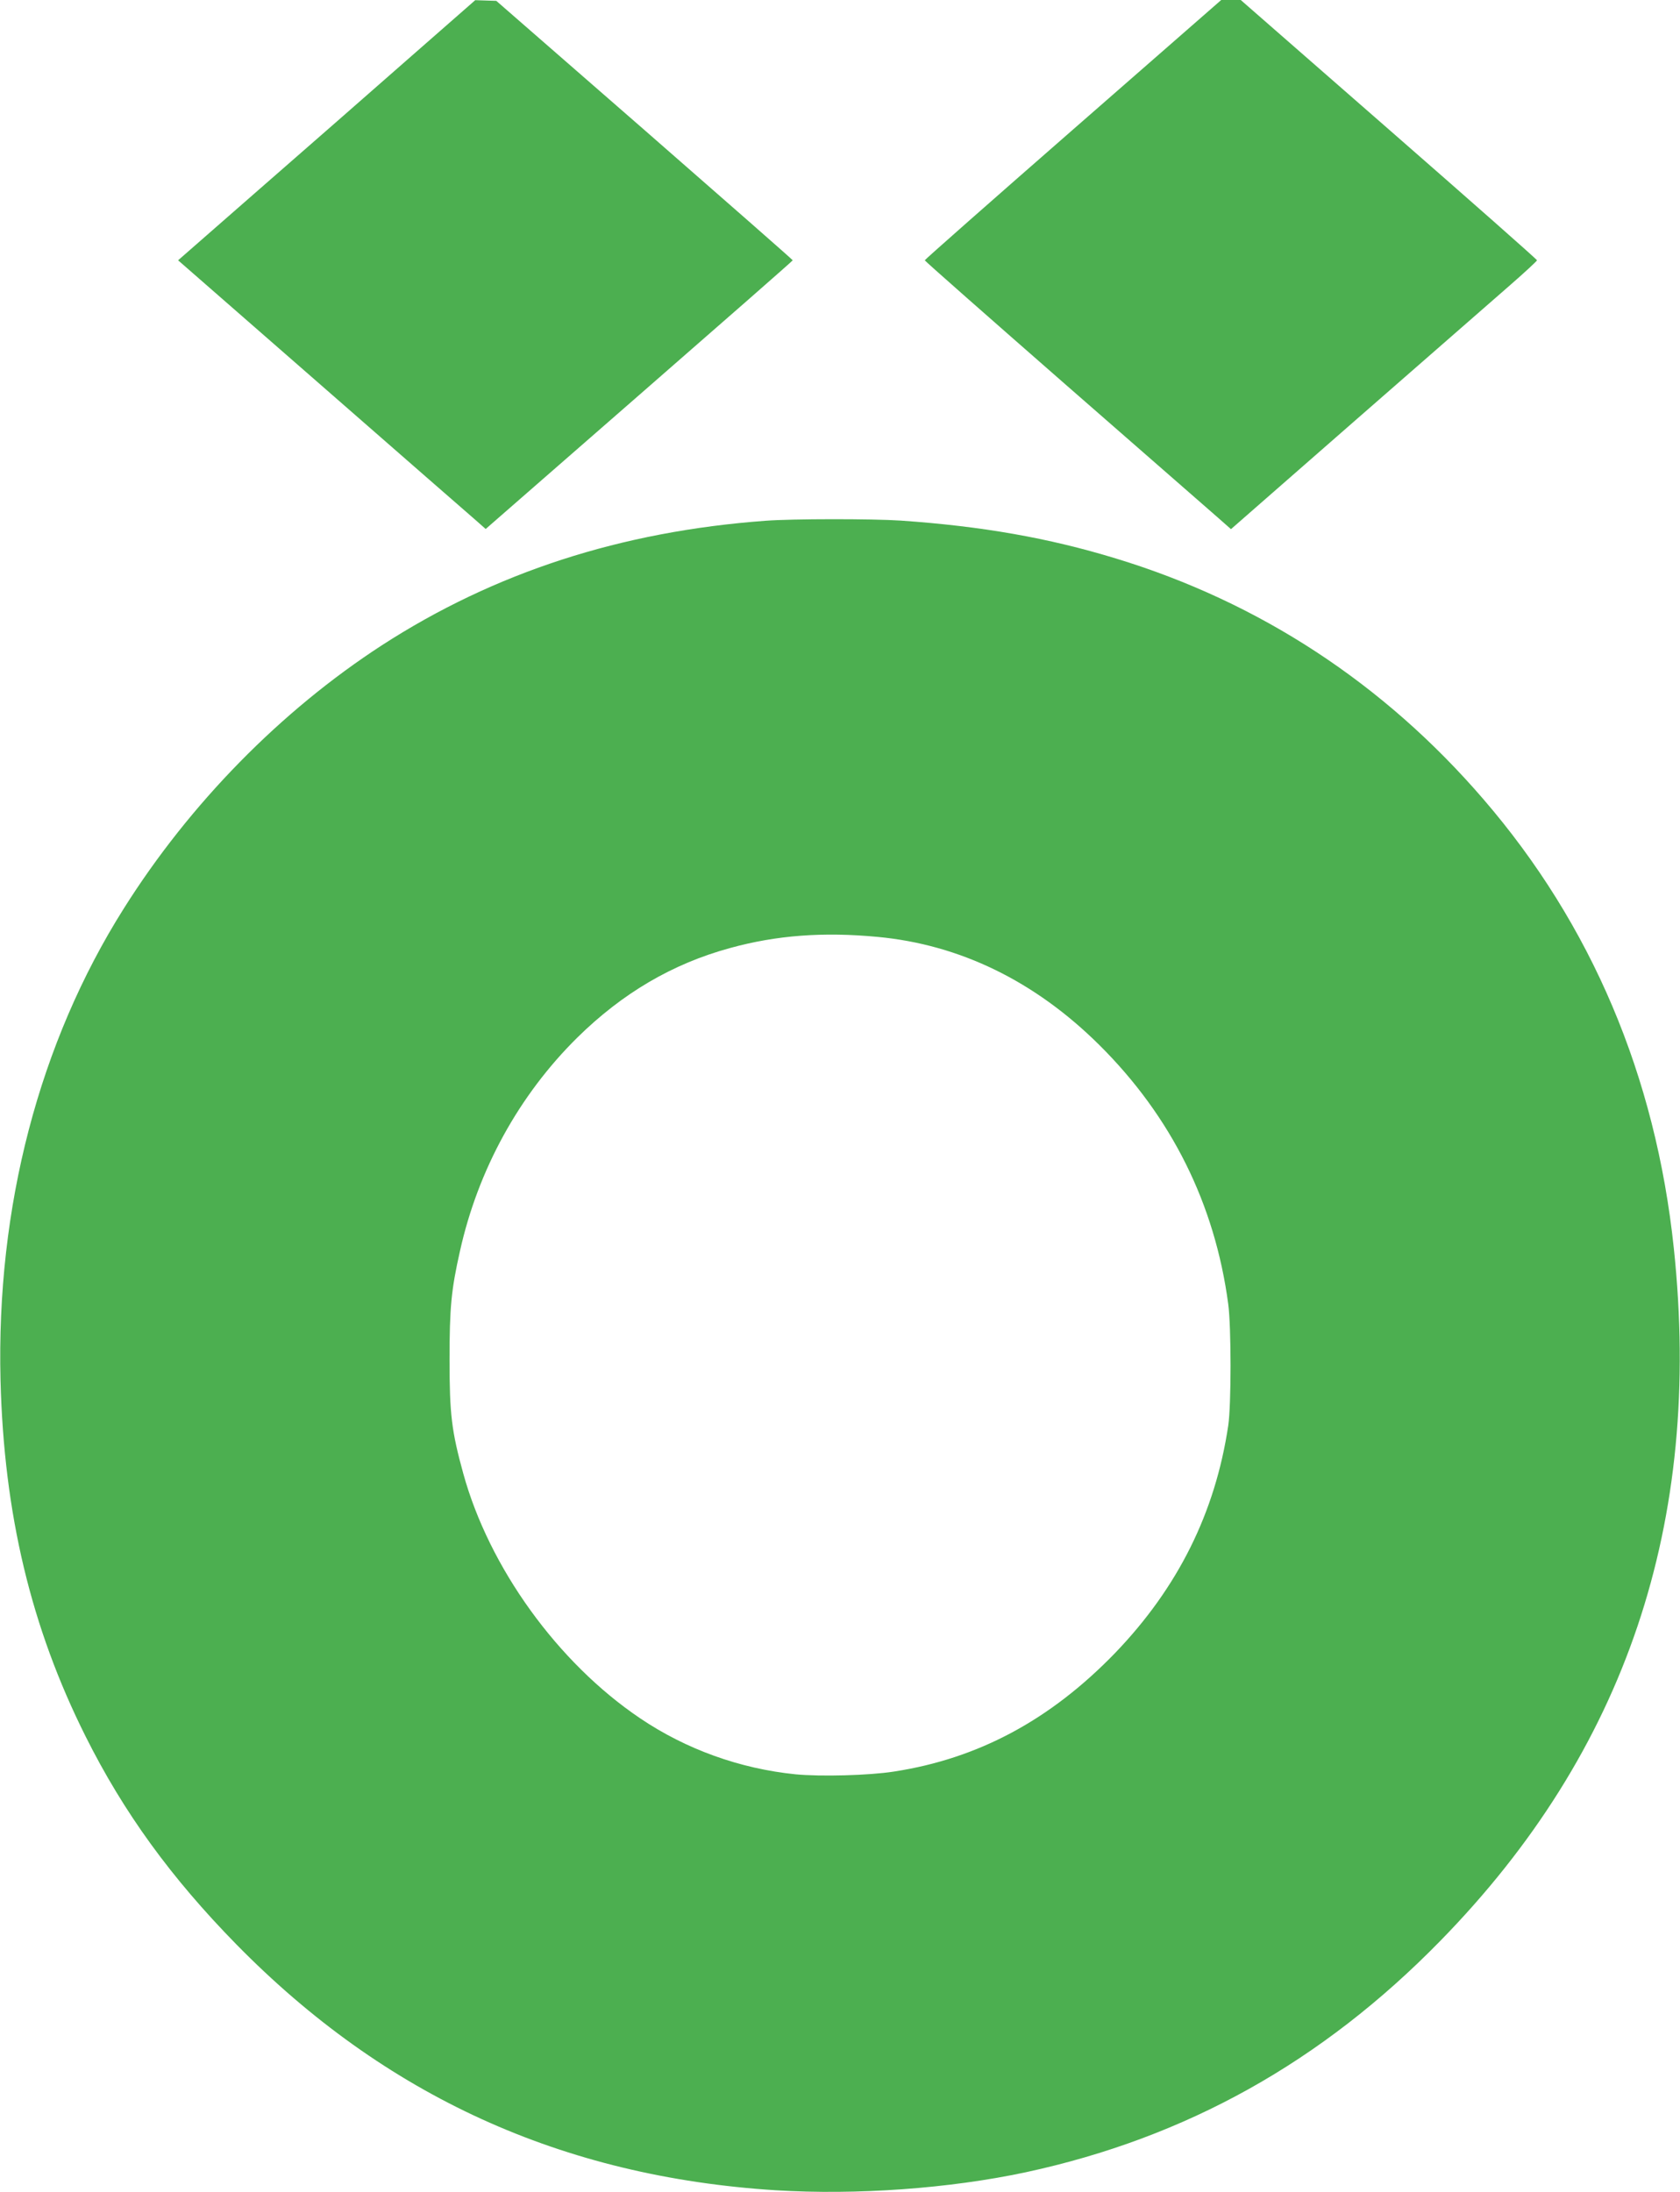 <?xml version="1.0" standalone="no"?>
<!DOCTYPE svg PUBLIC "-//W3C//DTD SVG 20010904//EN"
 "http://www.w3.org/TR/2001/REC-SVG-20010904/DTD/svg10.dtd">
<svg version="1.0" xmlns="http://www.w3.org/2000/svg"
 width="981pt" height="1280pt" viewBox="0 0 981 1280"
 preserveAspectRatio="xMidYMid meet">
<g transform="translate(0,1280) scale(0.1,-0.1)"
fill="#4caf50" stroke="none">
<path d="M2379 12452 c-217 -191 -608 -533 -867 -759 l-472 -413 838 -732
c460 -402 864 -755 898 -784 l60 -53 896 782 c493 430 897 784 897 787 0 3
-390 345 -865 760 l-866 755 -61 2 -62 2 -396 -347z"/>
<path d="M6265 12043 c-476 -416 -865 -759 -865 -763 0 -4 368 -328 817 -721
450 -393 852 -744 894 -781 l77 -68 728 637 c401 350 803 702 894 781 91 79
165 148 165 152 0 5 -389 348 -865 764 l-865 756 -57 0 -57 0 -866 -757z"/>
<path d="M4470 9759 c-844 -62 -1583 -302 -2240 -727 -590 -383 -1121 -924
-1507 -1537 -495 -785 -745 -1744 -720 -2755 20 -781 178 -1443 497 -2080 222
-444 499 -825 879 -1213 870 -887 1903 -1358 3151 -1437 472 -29 1013 10 1459
105 937 202 1730 644 2421 1351 1083 1107 1533 2443 1364 4044 -106 1007 -481
1891 -1112 2623 -581 675 -1308 1151 -2147 1406 -393 120 -780 188 -1255 221
-165 11 -633 11 -790 -1z m655 -2430 c481 -45 919 -259 1294 -631 421 -418
675 -928 753 -1513 18 -134 18 -590 0 -710 -76 -509 -294 -946 -660 -1327
-378 -391 -798 -617 -1292 -693 -147 -23 -429 -30 -575 -16 -325 33 -639 146
-907 327 -482 325 -882 881 -1033 1430 -68 247 -80 346 -80 664 0 305 10 409
61 635 106 476 345 910 685 1246 263 259 555 431 892 523 272 75 545 95 862
65z"/>
</g>
</svg>
